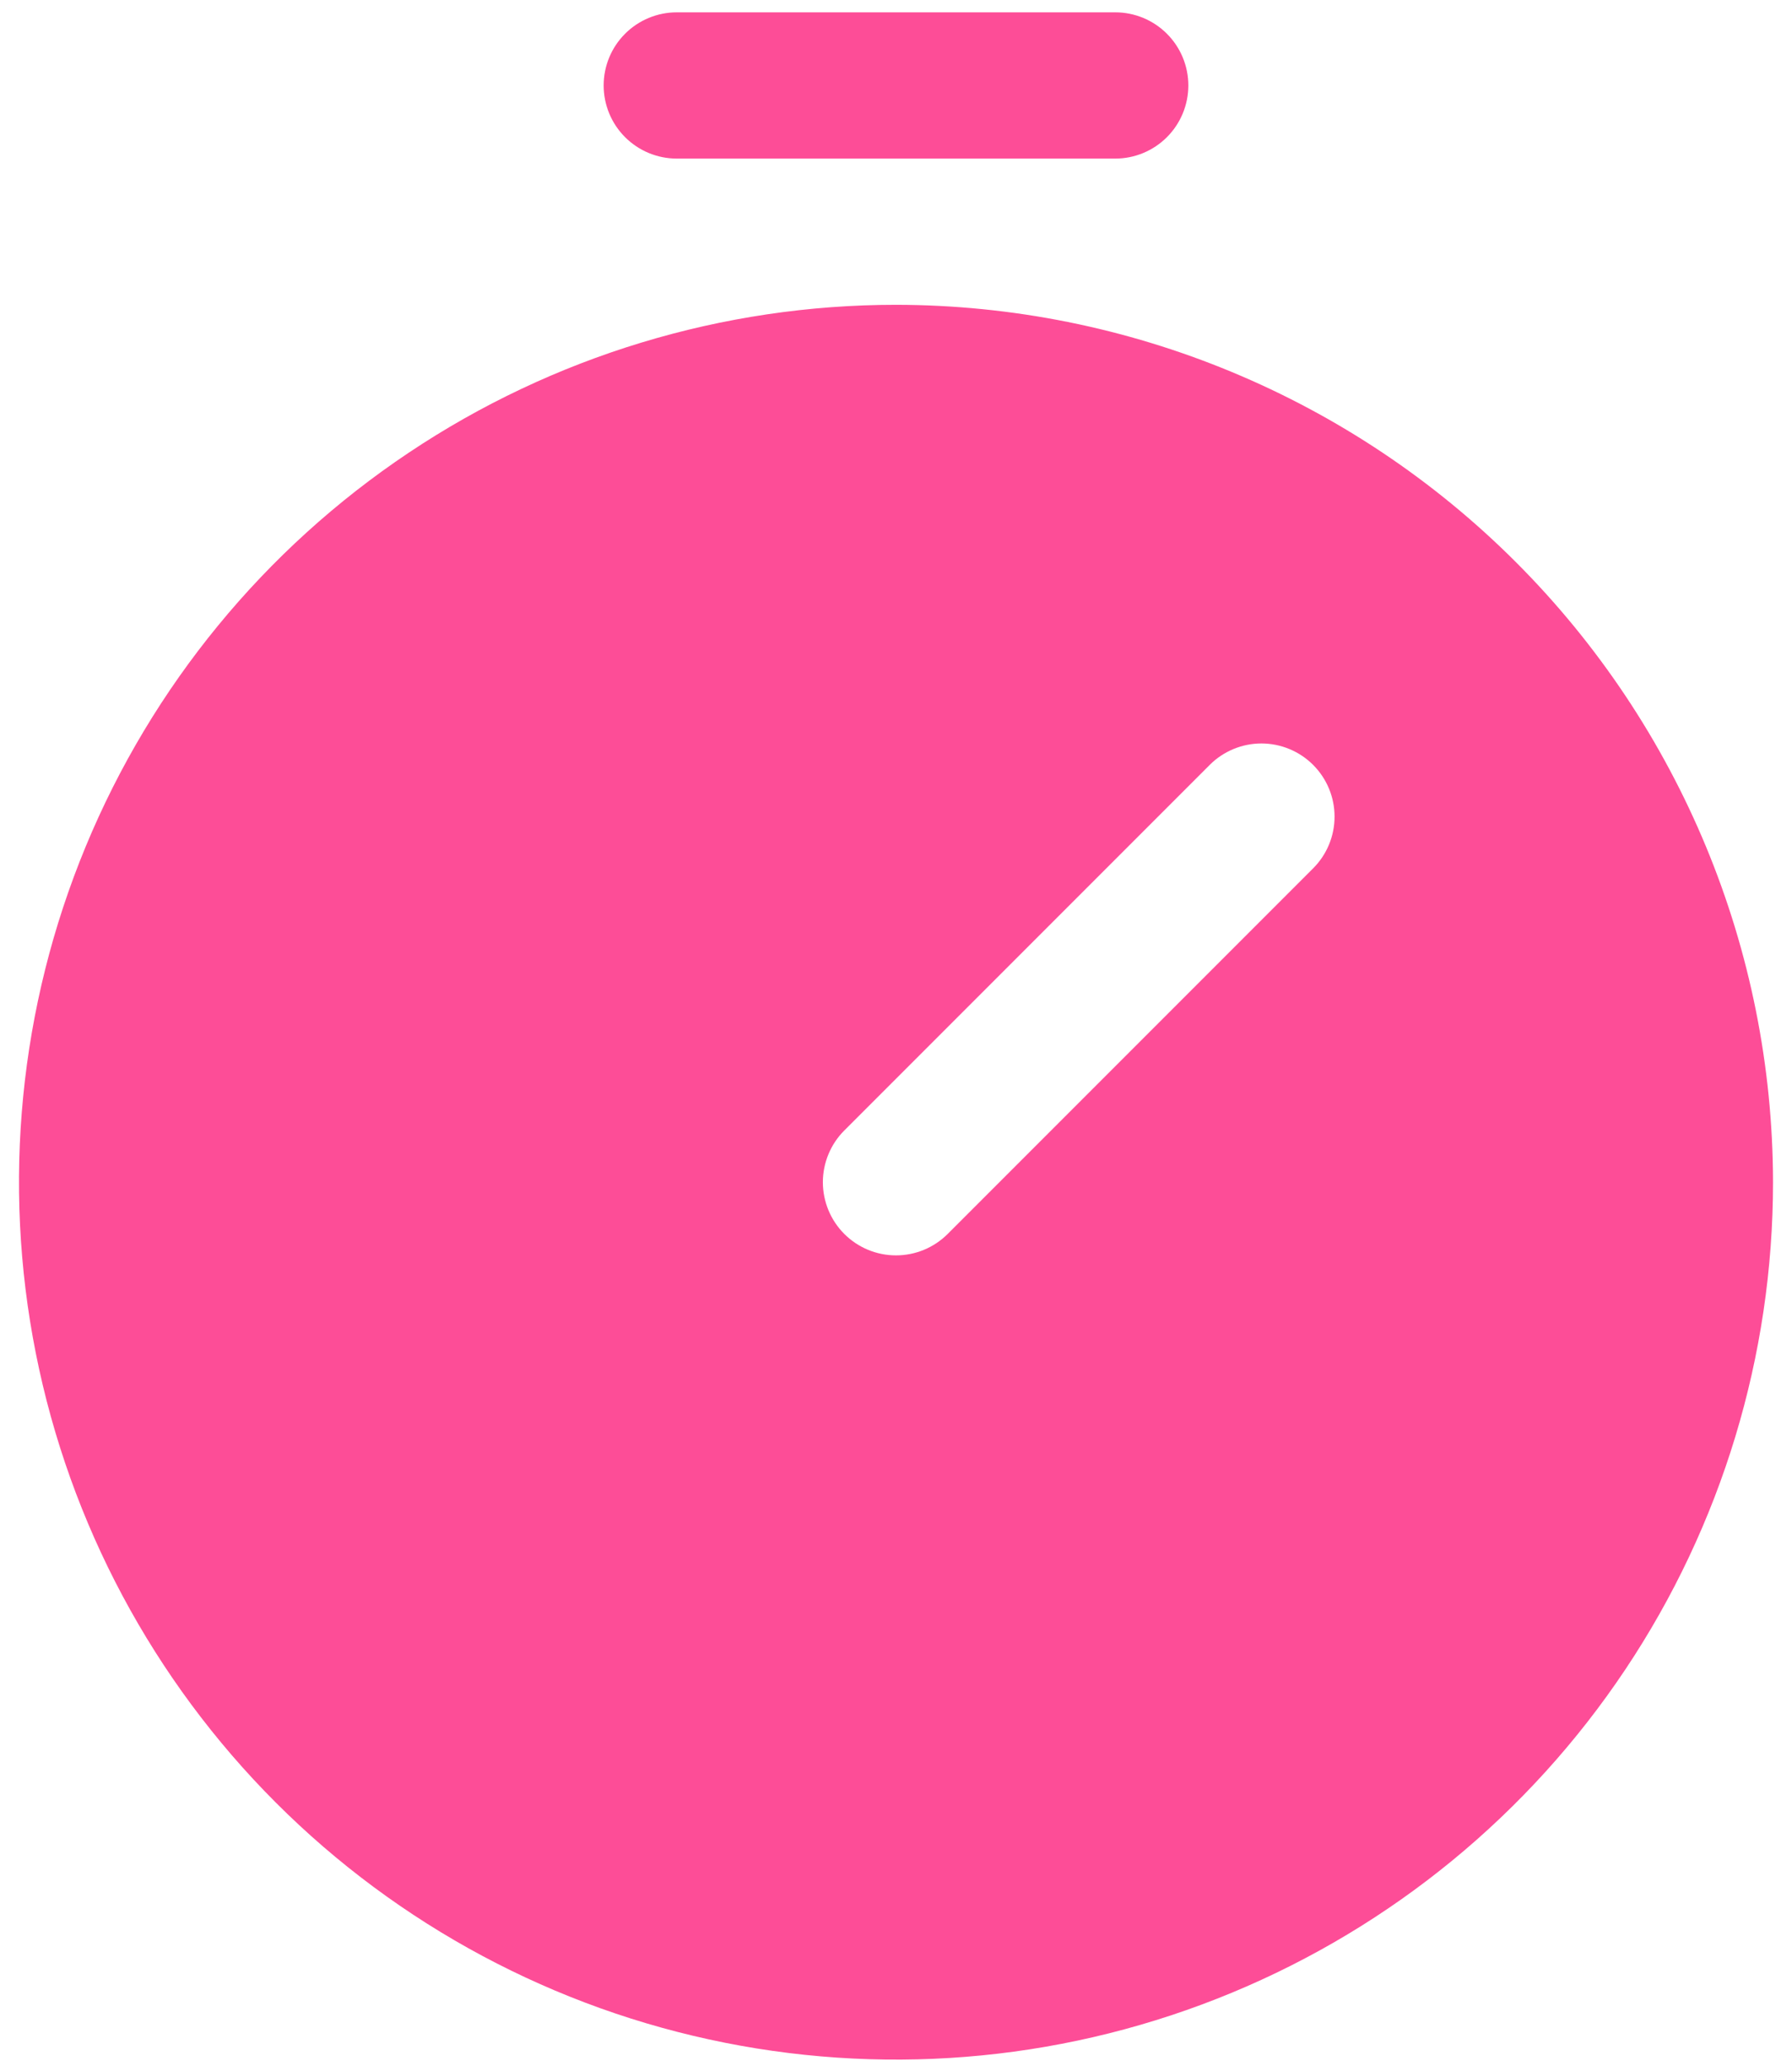 <?xml version="1.0" encoding="UTF-8"?> <svg xmlns="http://www.w3.org/2000/svg" width="59" height="68" viewBox="0 0 59 68" fill="none"><path d="M29.5 10.031C23.789 10.031 18.206 11.725 13.458 14.898C8.709 18.07 5.008 22.58 2.823 27.856C0.638 33.133 0.066 38.938 1.18 44.539C2.294 50.141 5.044 55.286 9.082 59.324C13.12 63.362 18.266 66.112 23.867 67.226C29.468 68.341 35.274 67.769 40.55 65.583C45.826 63.398 50.336 59.697 53.509 54.948C56.681 50.2 58.375 44.617 58.375 38.906C58.366 31.251 55.321 23.911 49.908 18.498C44.495 13.085 37.156 10.04 29.5 10.031ZM43.234 28.577L31.202 40.609C30.979 40.832 30.713 41.01 30.421 41.131C30.129 41.252 29.816 41.314 29.5 41.314C29.184 41.314 28.871 41.252 28.579 41.131C28.287 41.01 28.021 40.832 27.798 40.609C27.574 40.385 27.397 40.12 27.276 39.828C27.155 39.535 27.092 39.222 27.092 38.906C27.092 38.59 27.155 38.277 27.276 37.985C27.397 37.693 27.574 37.427 27.798 37.204L39.829 25.173C40.052 24.949 40.318 24.772 40.61 24.651C40.902 24.53 41.215 24.467 41.531 24.467C41.847 24.467 42.16 24.53 42.453 24.651C42.745 24.772 43.01 24.949 43.234 25.173C43.457 25.396 43.635 25.662 43.756 25.954C43.877 26.246 43.939 26.559 43.939 26.875C43.939 27.191 43.877 27.504 43.756 27.796C43.635 28.088 43.457 28.354 43.234 28.577ZM19.875 2.812C19.875 2.174 20.128 1.562 20.58 1.111C21.031 0.66 21.643 0.406 22.281 0.406H36.719C37.357 0.406 37.969 0.66 38.42 1.111C38.871 1.562 39.125 2.174 39.125 2.812C39.125 3.451 38.871 4.063 38.42 4.514C37.969 4.965 37.357 5.219 36.719 5.219H22.281C21.643 5.219 21.031 4.965 20.58 4.514C20.128 4.063 19.875 3.451 19.875 2.812Z" fill="#FD4D97"></path></svg> 